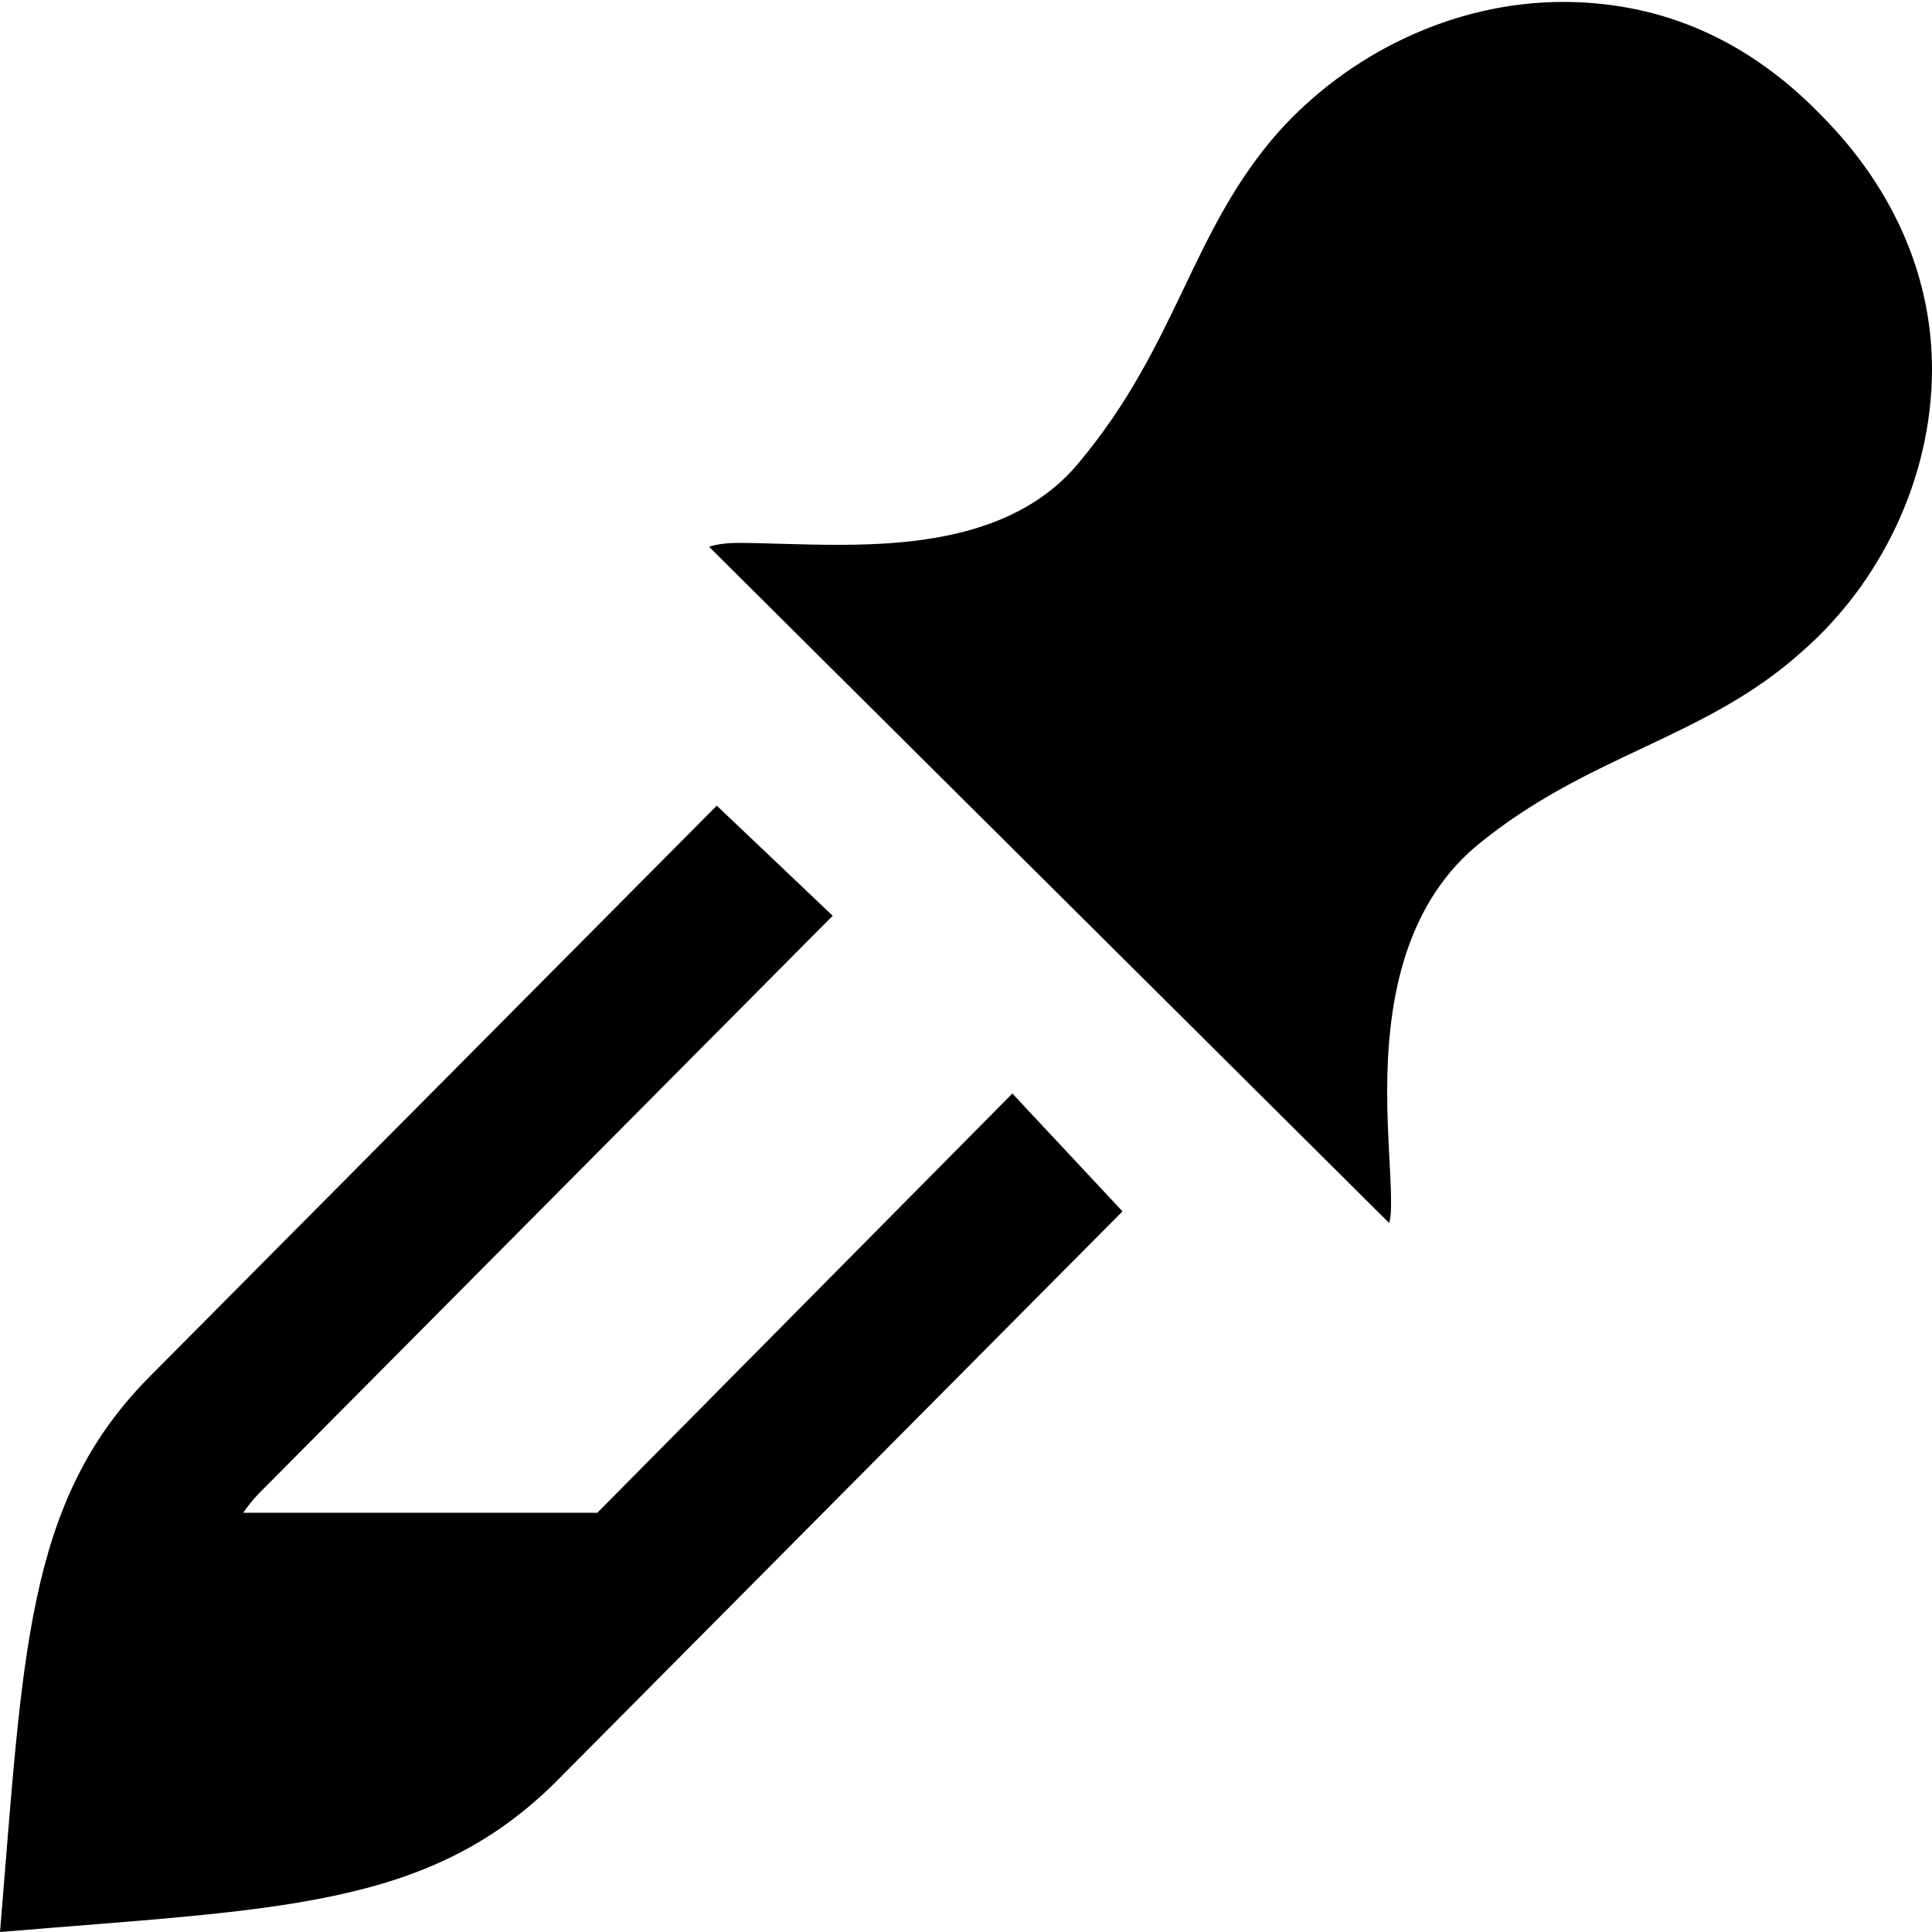 <svg width="100" height="100" viewBox="0 0 100 100" xmlns="http://www.w3.org/2000/svg"><path d="M94.2 5.9C90.1 1.7 85.5 0.1 80.9 0.1C75.2 0.1 69.8 2.8 66.2 6.8C61.6 12 61 17.8 55.8 24C52.7 27.7 47.6 28.2 43.4 28.2C41.3 28.2 39.6 28.1 38.2 28.1C37.5 28.1 37 28.2 36.7 28.3L71.9 63.3C72 63 72 62.6 72 62.1C72 60.8 71.8 58.8 71.8 56.5C71.8 52.3 72.5 47.1 76.4 43.8C82.2 39 88.2 38.3 93.3 33.7C97.3 30.2 100 24.8 100 19.1C100 14.7 98.3 10 94.2 5.9ZM38.6 78.3H11L4.3 92.1H25.3L38.6 78.3ZM58.1 62.7L52.4 56.6L22.9 86.4C20.2 89.1 16.6 89.1 10.2 89.8C10.8 83.6 10.9 79.9 13.4 77.3L43.1 47.4L37.1 41.7L7.8 71.2C1.3 77.7 1.2 85.7 0 100C14.3 98.8 22.1 98.8 28.7 92.3L58.1 62.7Z" fill="currentColor"></path></svg>